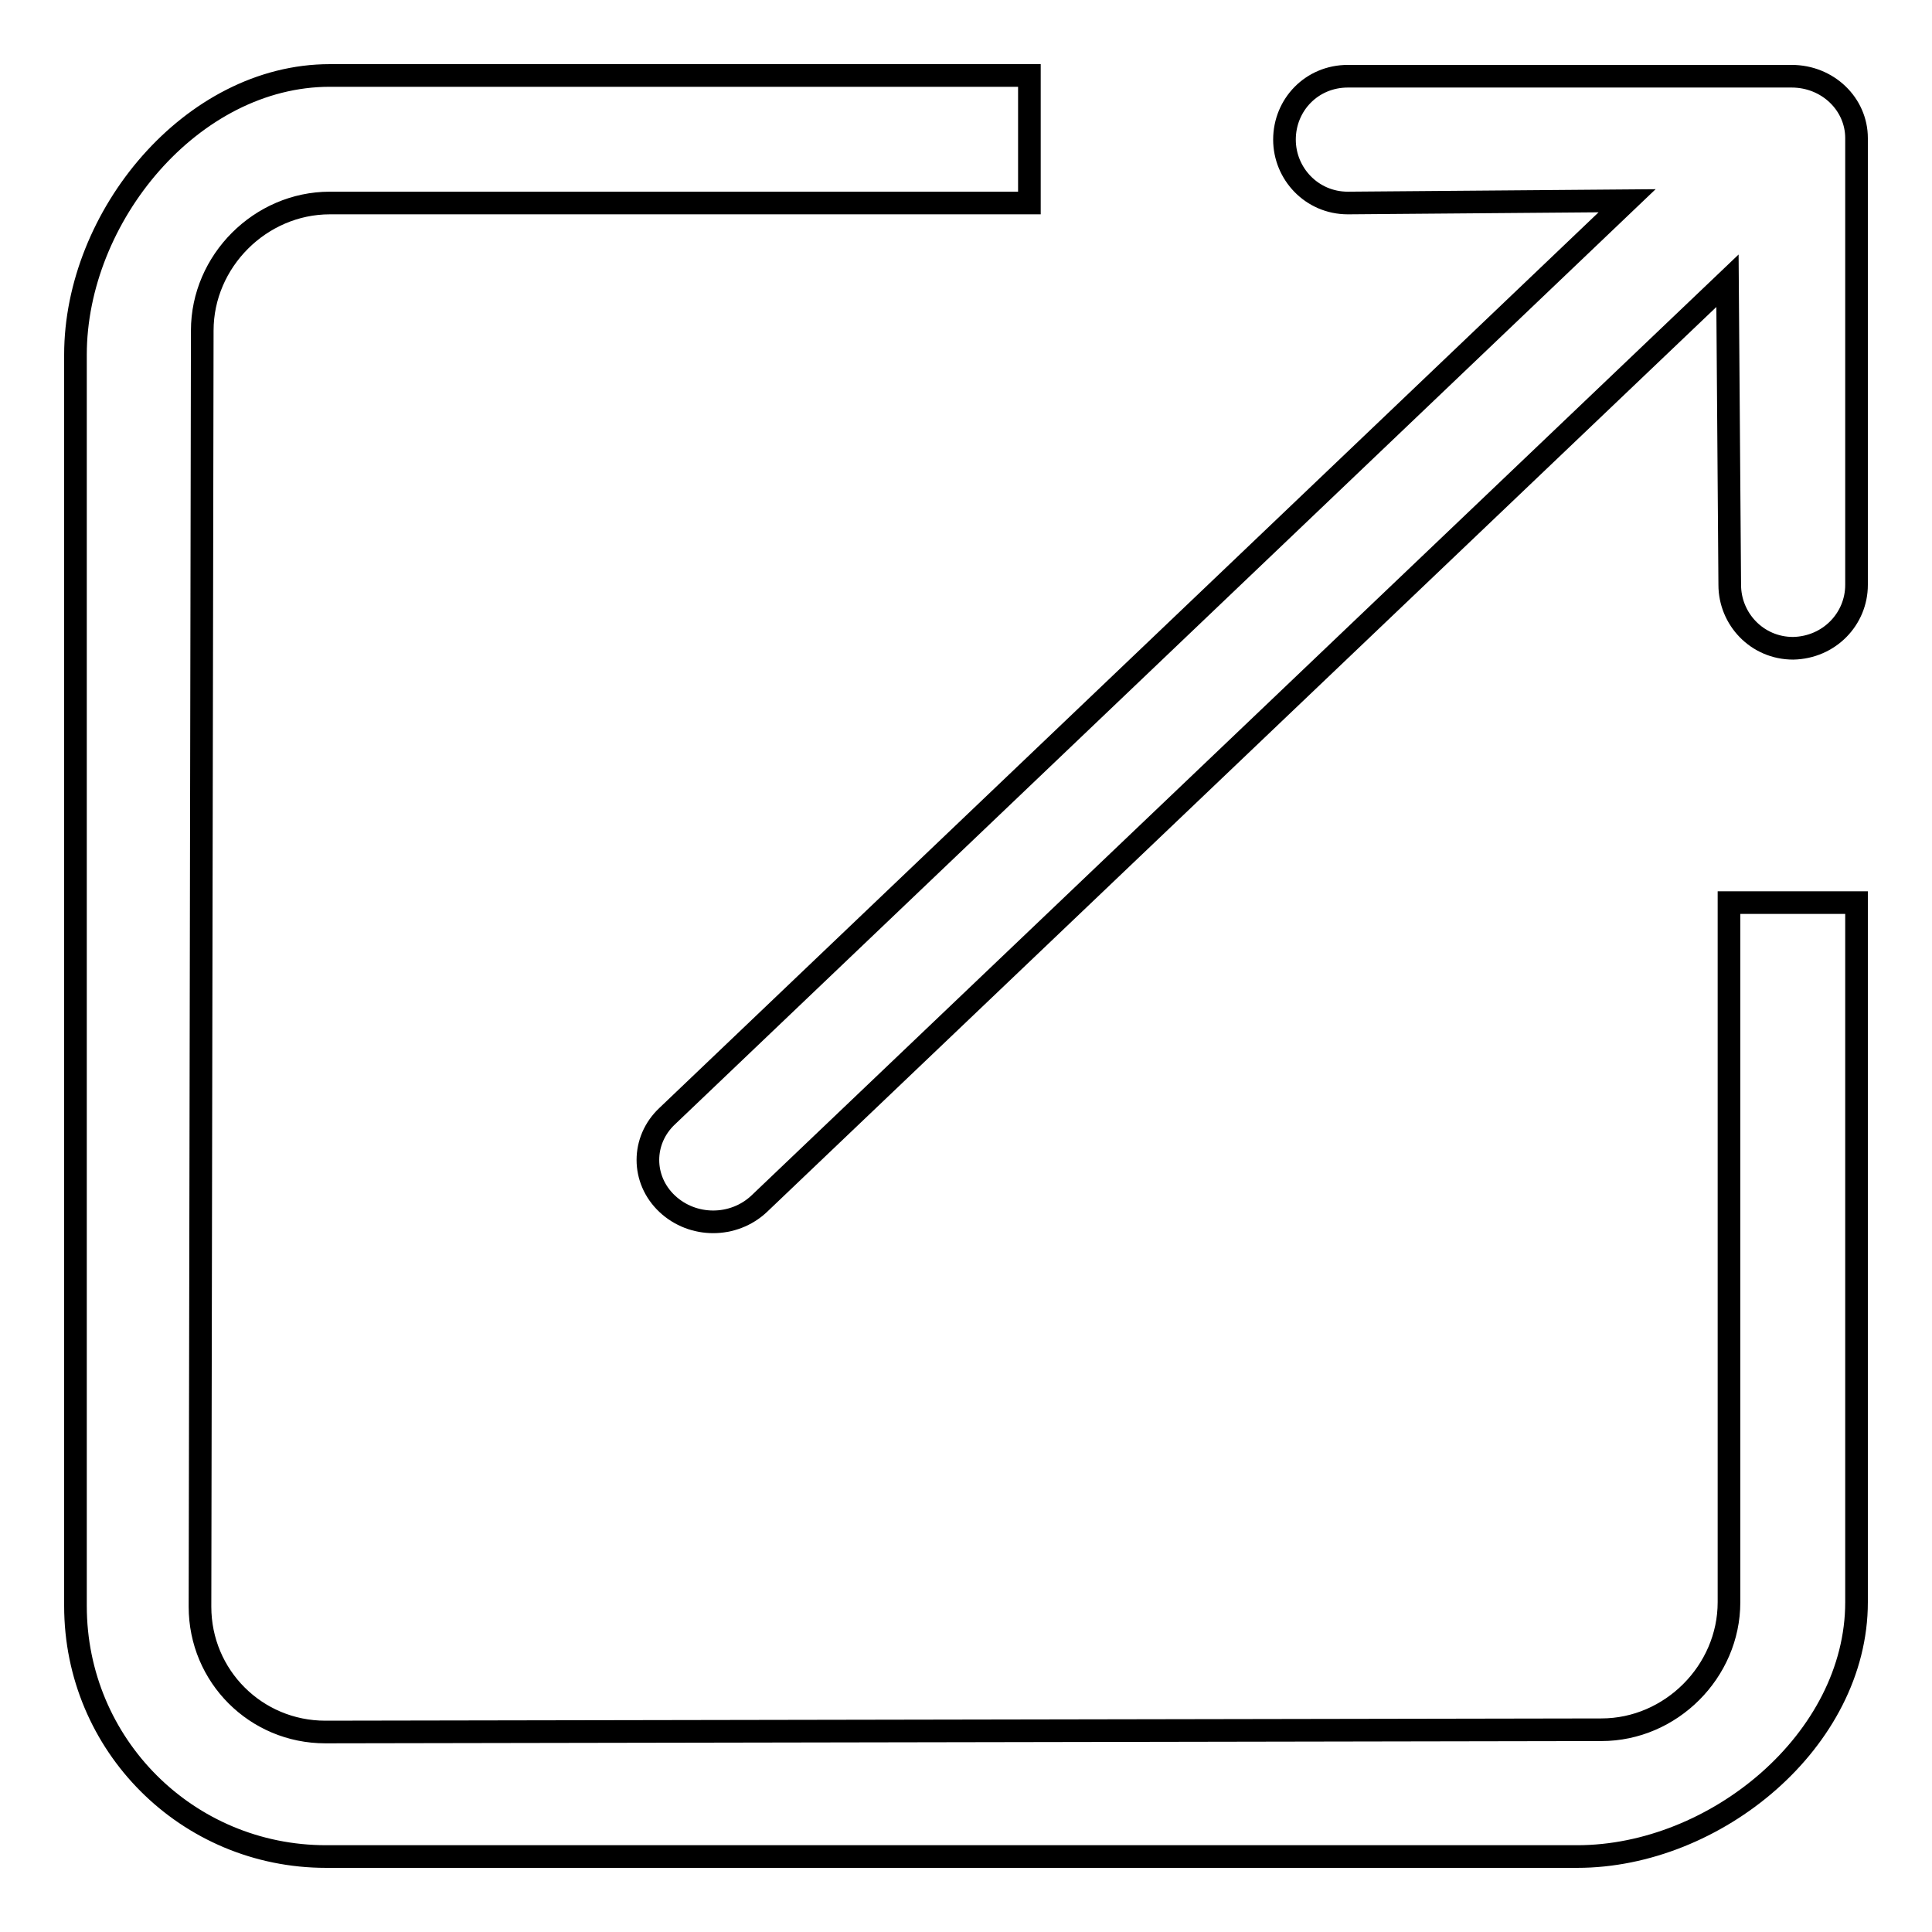 <?xml version="1.0" encoding="utf-8"?>
<!-- Svg Vector Icons : http://www.onlinewebfonts.com/icon -->
<!DOCTYPE svg PUBLIC "-//W3C//DTD SVG 1.1//EN" "http://www.w3.org/Graphics/SVG/1.1/DTD/svg11.dtd">
<svg version="1.1" xmlns="http://www.w3.org/2000/svg" xmlns:xlink="http://www.w3.org/1999/xlink" x="0px" y="0px" viewBox="0 0 256 256" enable-background="new 0 0 256 256" xml:space="preserve">
<g> <path stroke-width="3" fill-opacity="0" stroke="#000000"  d="M209,246H43.2C24.8,246,10,231.2,10,212.8V47c0-18.3,15.4-37,33.7-37h92.7v16.9H43.7 c-9.2,0-16.9,7.7-16.9,16.9l-0.3,169.1c0,9.2,7.4,16.6,16.6,16.6l169.1-0.3c9.2,0,16.9-7.7,16.9-16.9v-92.7H246v92.7 C246,230.6,227.3,246,209,246z M237.6,85.9c-4.8,0-8.4-3.9-8.4-8.4l-0.3-40.3L100.6,159.5c-3.4,3.2-8.8,3.2-12.2,0 c-3.4-3.2-3.4-8.4,0-11.6L215.6,26.6l-37,0.3c-4.8,0-8.4-3.9-8.4-8.4c0-4.6,3.6-8.4,8.4-8.4h58.8c4.8,0,8.6,3.7,8.6,8.2v59.2 C246,82,242.4,85.8,237.6,85.9L237.6,85.9z"/></g>
</svg>